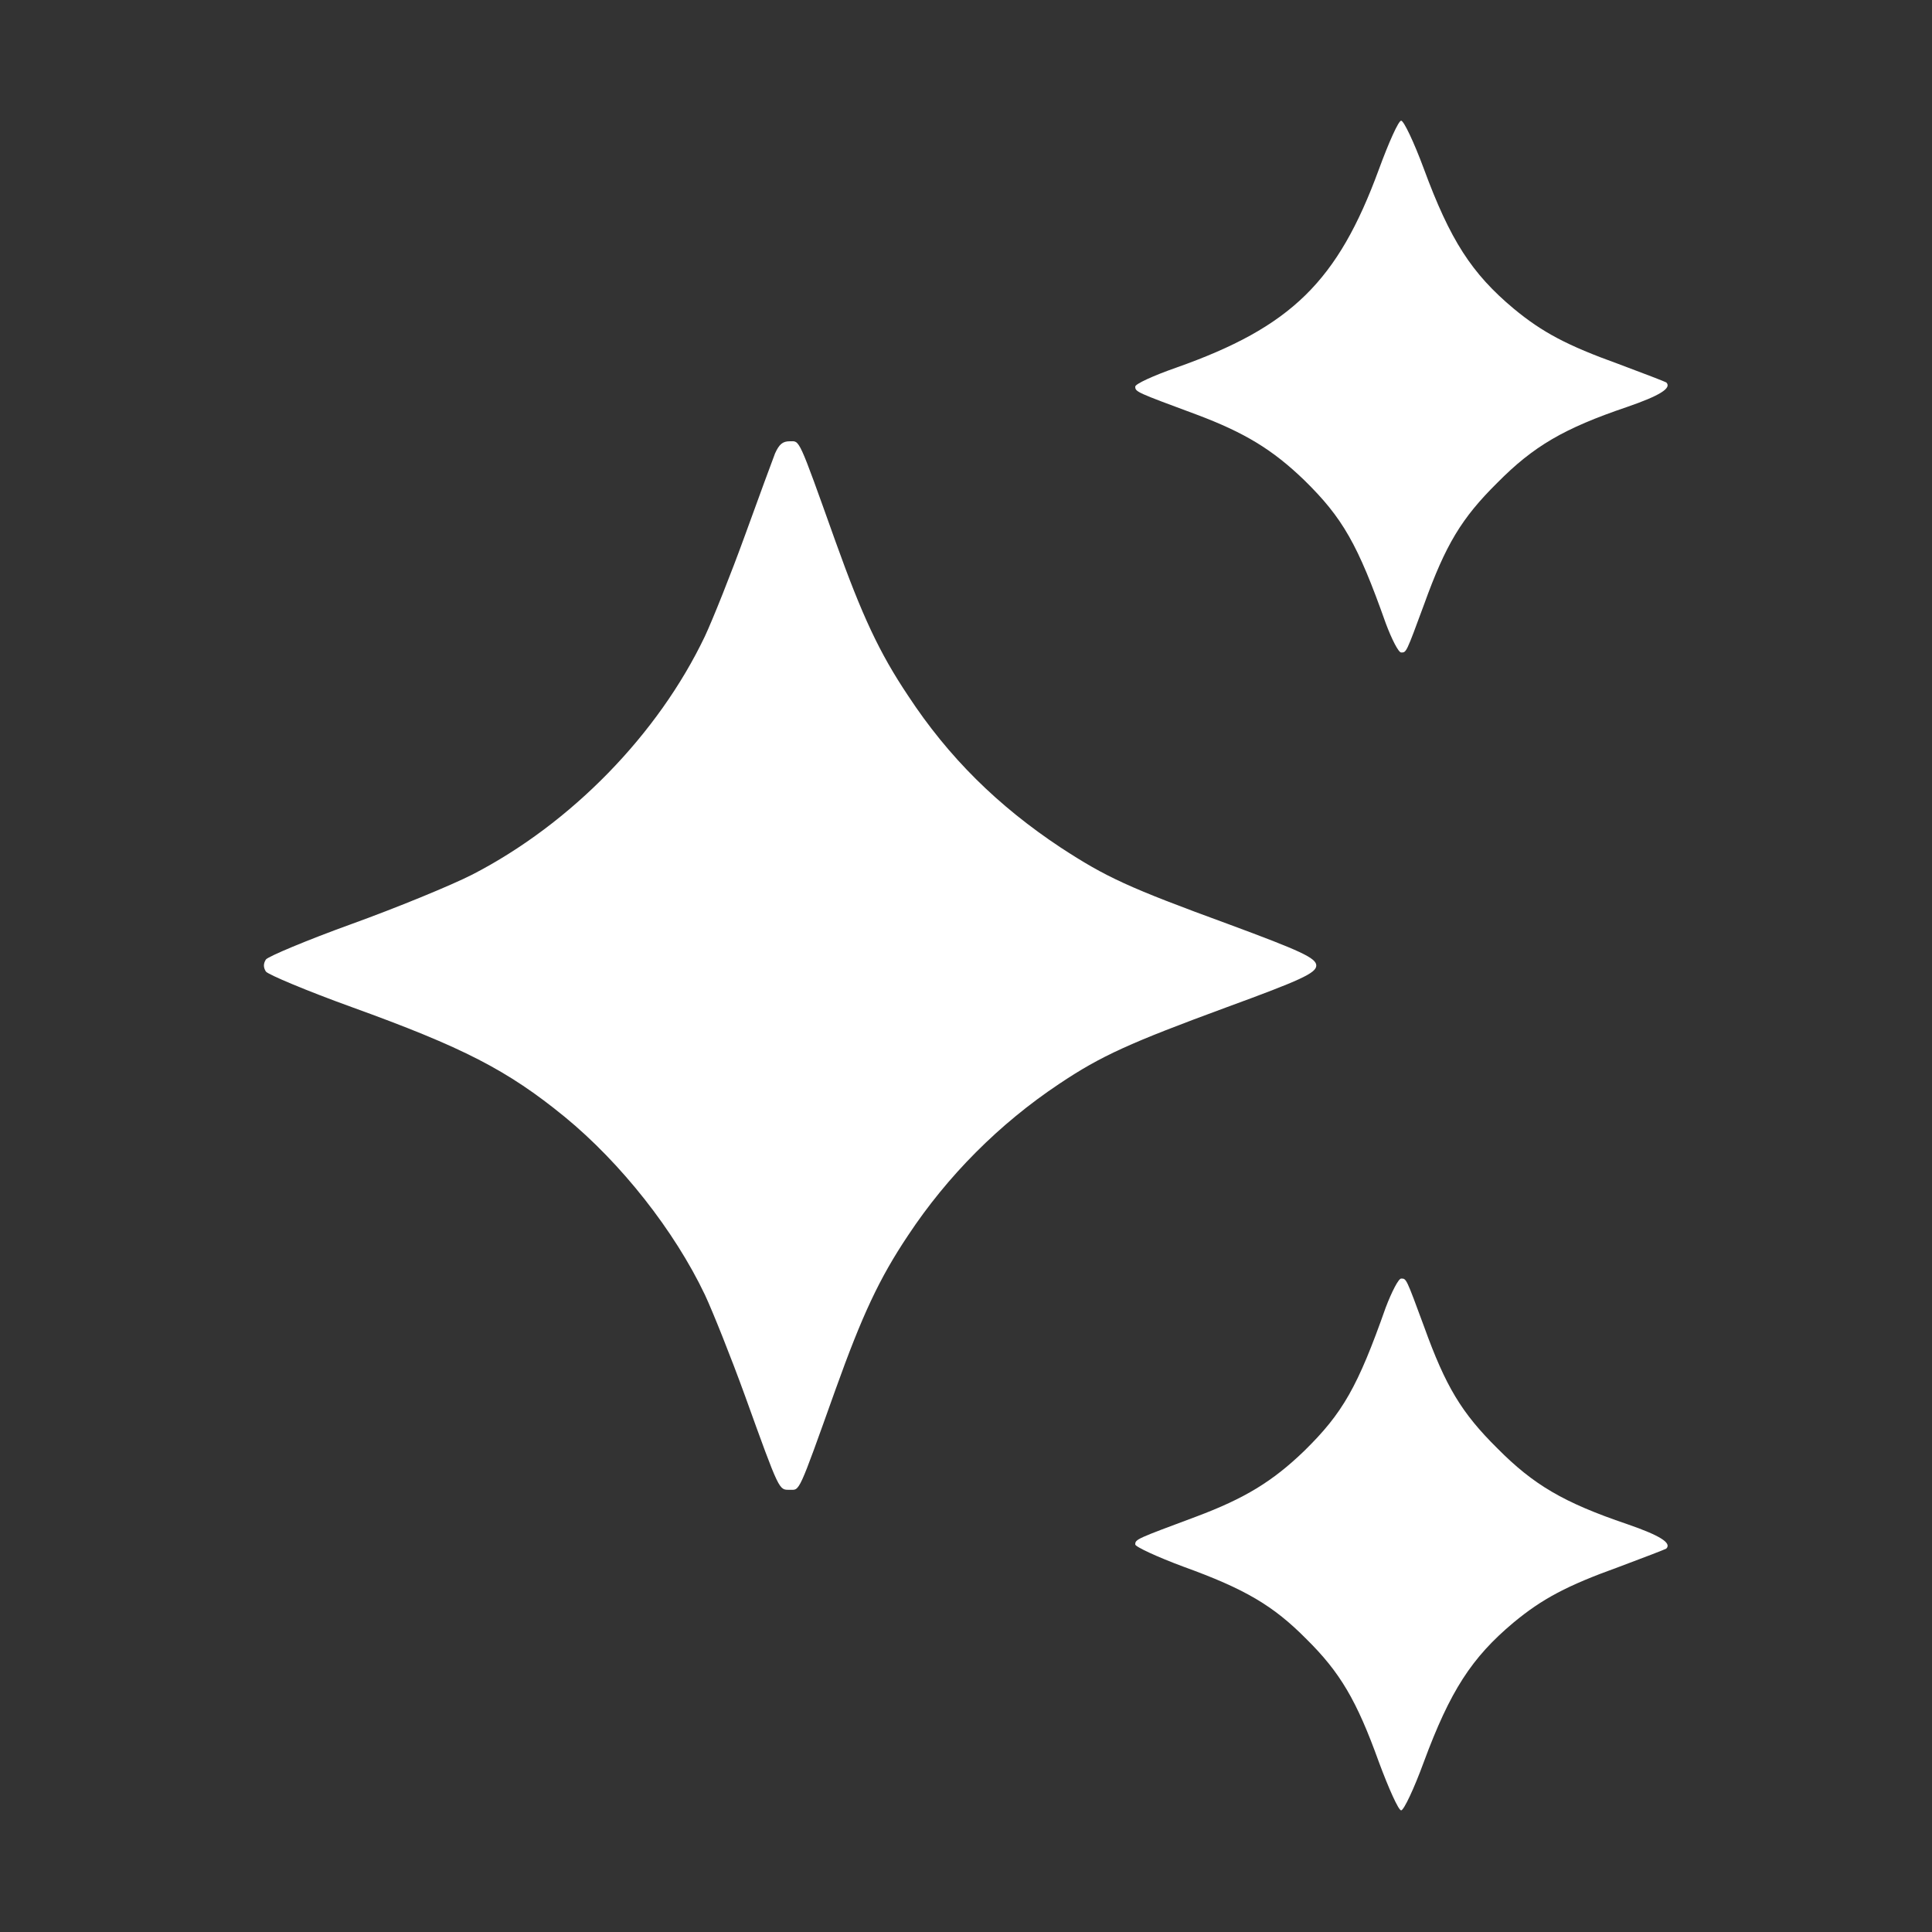 <?xml version="1.0" encoding="UTF-8"?>
<svg xmlns="http://www.w3.org/2000/svg" width="683" height="683" viewBox="0 0 683 683" fill="none">
  <rect x="0" y="0" width="683" height="683" fill="#333333" stroke="none"/>
  <path d="M487.466 59.867C472.933 99.467 456.533 115.6 415.733 130C407.733 132.8 401.333 135.733 401.333 136.667C401.333 138.533 401.733 138.667 422.933 146.533C440 152.933 449.866 158.933 461.066 169.733C474.666 183.067 480 192.4 489.866 220.267C492 226 494.4 230.667 495.333 230.667C497.2 230.667 497.066 230.933 503.466 213.6C511.066 192.533 516.666 183.2 529.333 170.667C542.133 157.733 552.8 151.467 575.2 143.867C586.8 139.867 591.066 137.2 589.066 135.2C588.666 134.933 581.066 132 572.133 128.667C554 122.133 545.2 117.467 535.066 109.067C520.266 96.667 512.666 84.933 503.333 59.6C499.866 50.267 496.266 42.667 495.333 42.667C494.4 42.667 490.933 50.4 487.466 59.867Z" fill="white"></path>
  <path d="M274 160.267C273.066 162.667 268.266 175.733 263.333 189.333C258.4 202.933 252 218.933 249.2 224.933C232.666 259.6 201.866 291.2 166.933 309.2C159.333 313.067 140.133 320.933 124.266 326.667C108.4 332.4 94.8 338.133 94 339.2C93.067 340.667 93.067 342 94 343.467C94.8 344.533 108.4 350.267 124.266 356C163.733 370.267 179.333 378.267 199.6 394.8C219.6 411.2 238.4 435.067 249.2 457.733C252 463.733 258.4 479.733 263.333 493.333C275.733 527.733 275.333 526.667 279.2 526.667C282.8 526.667 282 528.667 295.333 491.333C304.8 464.933 310.8 452 321.066 436.667C334.933 415.733 353.2 397.333 374.4 383.2C389.333 373.2 399.466 368.667 433.866 356C459.733 346.533 465.333 344 465.333 341.333C465.333 338.667 459.733 336.133 434.533 326.8C398.8 313.733 391.066 310.133 374.933 299.6C352.8 284.933 335.333 267.733 321.066 246C310.8 230.667 304.8 217.733 295.333 191.333C282 154 282.8 156 279.2 156C276.666 156 275.466 157.067 274 160.267Z" fill="white"></path>
  <path d="M489.866 462.267C480 490.267 474.666 499.6 461.066 512.933C449.866 523.733 440 529.733 422.933 536.133C401.866 544 401.333 544.133 401.333 546C401.333 546.8 409.066 550.4 418.4 553.867C440.133 561.733 450.133 567.6 461.866 579.467C473.733 591.2 479.6 601.067 487.466 622.933C490.933 632.267 494.4 640 495.333 640C496.266 640 499.866 632.4 503.333 622.933C512.666 597.733 520.266 586 535.066 573.6C545.2 565.2 554 560.533 572.133 554C581.066 550.667 588.666 547.733 589.066 547.467C591.066 545.467 586.8 542.8 575.2 538.8C552.8 531.2 542.133 524.933 529.333 512C516.666 499.467 511.066 490.133 503.466 469.067C497.066 451.733 497.2 452 495.333 452C494.4 452 492 456.667 489.866 462.267Z" fill="white"></path>
</svg>
